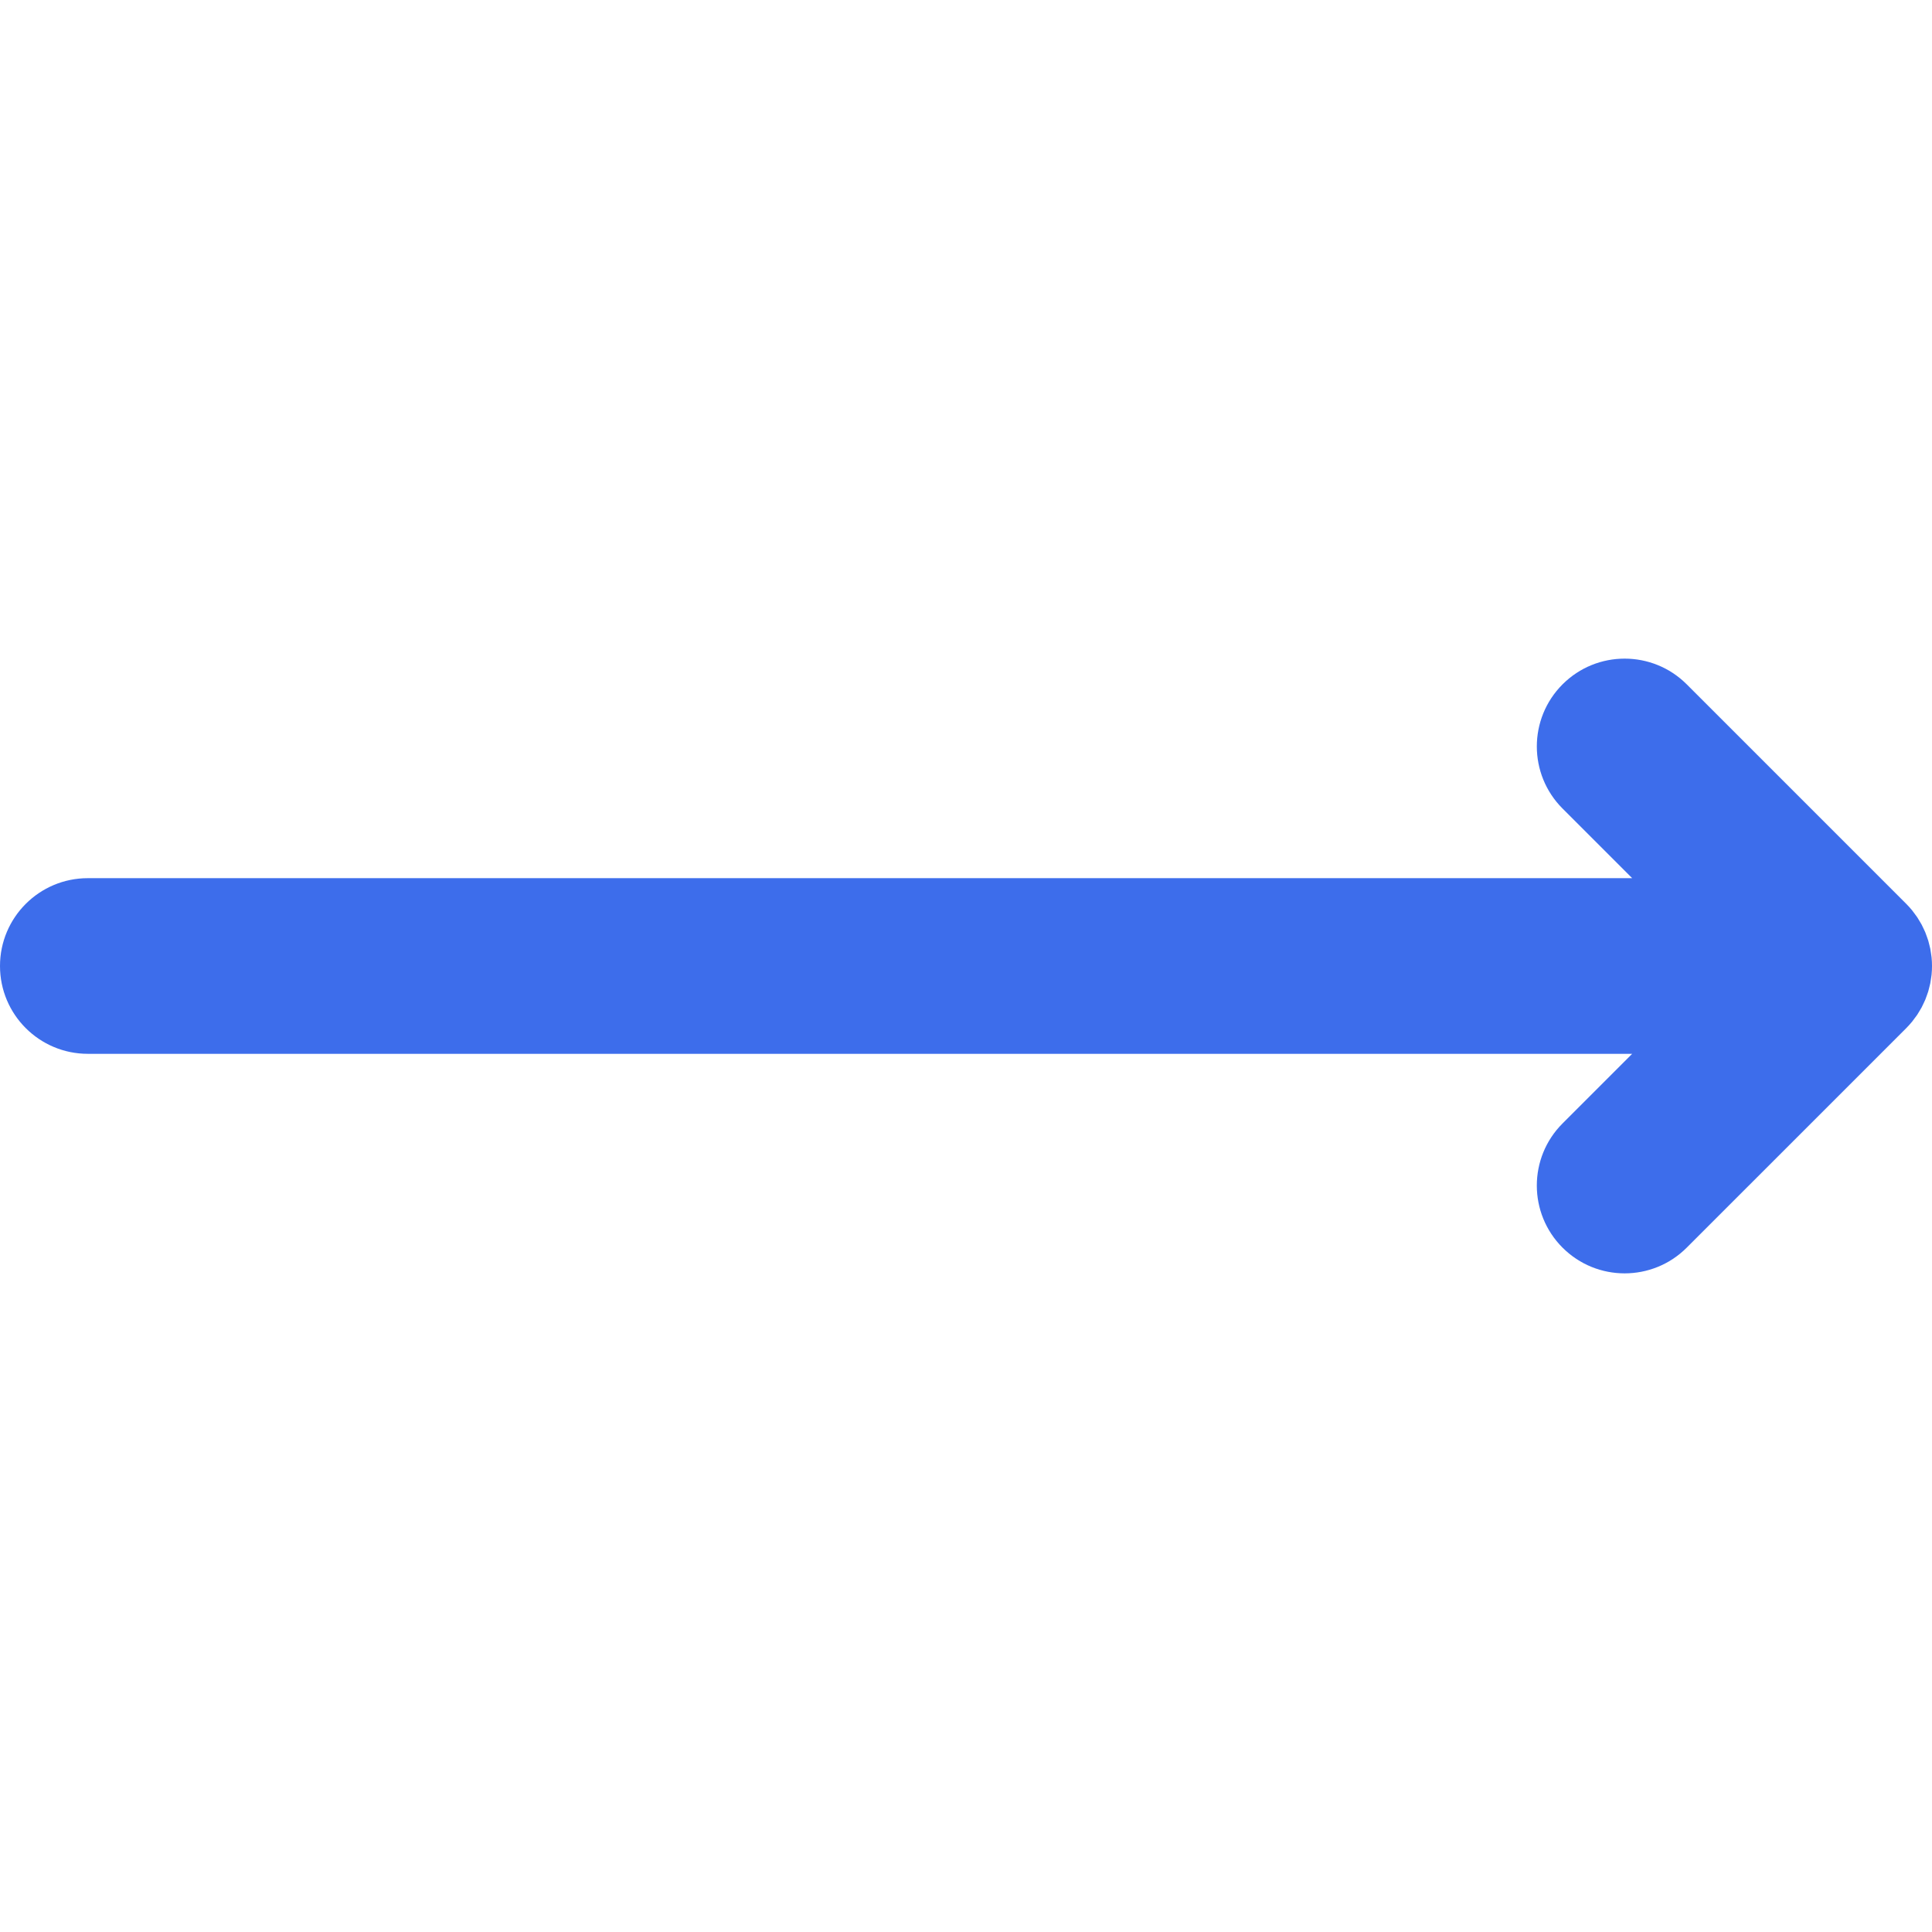 <?xml version="1.0" encoding="iso-8859-1"?>
<!-- Uploaded to: SVG Repo, www.svgrepo.com, Generator: SVG Repo Mixer Tools -->
<svg height="800px" width="800px" version="1.1" id="Layer_1" xmlns="http://www.w3.org/2000/svg" xmlns:xlink="http://www.w3.org/1999/xlink" 
	 viewBox="0 0 512.002 512.002" xml:space="preserve">
<path style="fill:#3D6DEB;" d="M508.084,268.926c0.222-0.33,0.414-0.675,0.616-1.015c0.186-0.312,0.382-0.614,0.554-0.936
	c0.188-0.351,0.346-0.709,0.514-1.066c0.157-0.332,0.323-0.658,0.462-0.998c0.146-0.349,0.262-0.706,0.388-1.06
	c0.13-0.362,0.27-0.718,0.382-1.089c0.109-0.358,0.188-0.721,0.279-1.085c0.095-0.374,0.199-0.743,0.275-1.125
	c0.084-0.422,0.135-0.849,0.196-1.275c0.045-0.326,0.107-0.647,0.14-0.976c0.152-1.53,0.152-3.07,0-4.6
	c-0.033-0.329-0.095-0.65-0.14-0.976c-0.061-0.427-0.112-0.852-0.196-1.275c-0.076-0.382-0.18-0.749-0.275-1.125
	c-0.092-0.361-0.169-0.726-0.279-1.085c-0.112-0.369-0.251-0.726-0.382-1.089c-0.126-0.354-0.242-0.711-0.388-1.06
	c-0.14-0.34-0.306-0.666-0.462-0.998c-0.168-0.355-0.326-0.715-0.514-1.064c-0.171-0.321-0.366-0.624-0.554-0.936
	c-0.203-0.34-0.396-0.684-0.616-1.015c-0.233-0.351-0.493-0.68-0.745-1.015c-0.203-0.272-0.391-0.549-0.61-0.815
	c-0.487-0.594-1.002-1.167-1.545-1.71l-58.179-58.179c-9.089-9.089-23.824-9.089-32.913,0s-9.089,23.824,0,32.912l18.454,18.454
	H23.273C10.42,232.729,0,243.149,0,256.002c0,12.853,10.42,23.273,23.273,23.273h409.272l-18.454,18.452
	c-9.089,9.089-9.089,23.824,0,32.912c4.544,4.544,10.501,6.817,16.455,6.817c5.956,0,11.913-2.271,16.457-6.817l58.179-58.177
	c0.543-0.543,1.058-1.116,1.545-1.711c0.219-0.264,0.406-0.543,0.61-0.813C507.589,269.605,507.85,269.276,508.084,268.926z"/>
</svg>